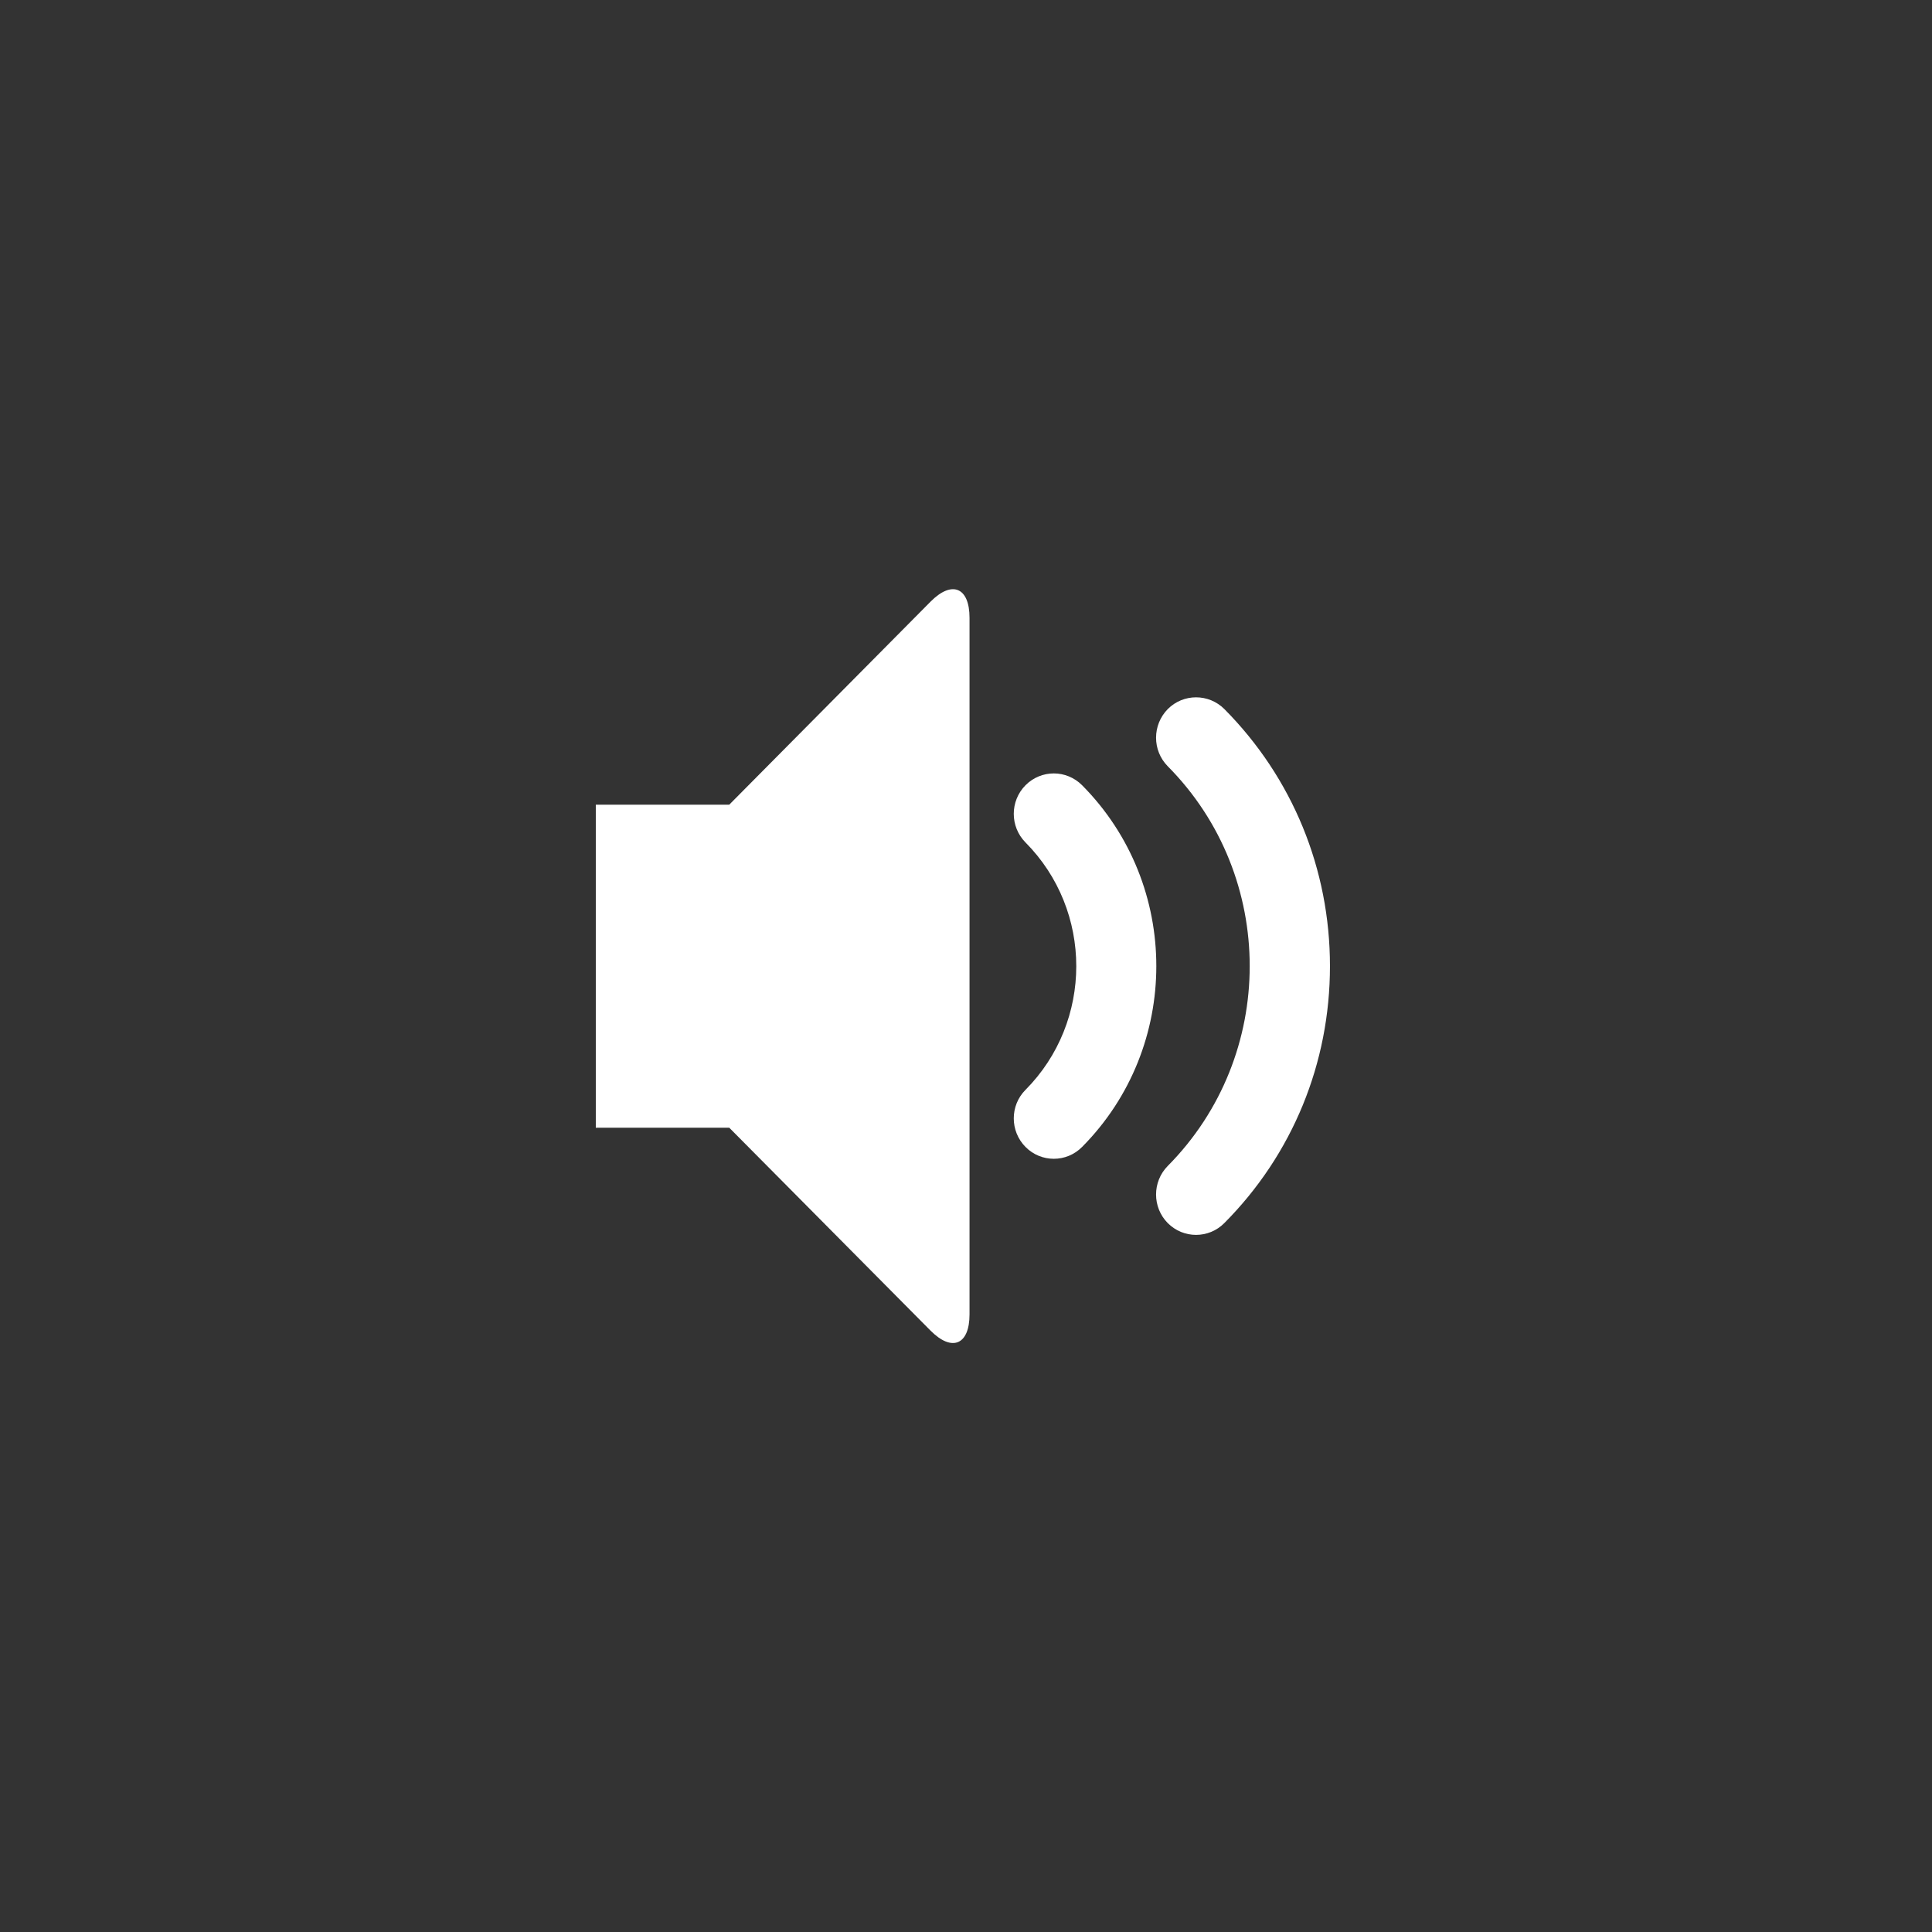 <svg xmlns="http://www.w3.org/2000/svg" xmlns:xlink="http://www.w3.org/1999/xlink" width="100" viewBox="0 0 75 75" height="100" preserveAspectRatio="xMidYMid meet"><rect x="0" y="0" width="75" height="75" fill="#333333" stroke="none"/><defs><clipPath id="f1c5cf242a"><path d="M 23.129 22.5 L 51.629 22.5 L 51.629 52.5 L 23.129 52.5 Z M 23.129 22.5 " clip-rule="nonzero"></path></clipPath></defs><g clip-path="url(#f1c5cf242a)"><path fill="#ffffff" d="M 46.43 47.938 C 46.031 47.938 45.637 47.785 45.332 47.48 C 44.727 46.867 44.727 45.875 45.332 45.262 C 49.574 40.984 49.574 34.023 45.332 29.746 C 44.727 29.133 44.727 28.145 45.332 27.527 C 45.938 26.918 46.922 26.918 47.531 27.527 C 50.176 30.195 51.629 33.738 51.629 37.504 C 51.629 41.273 50.176 44.816 47.531 47.477 C 47.227 47.785 46.828 47.938 46.43 47.938 Z M 40.91 44.984 C 40.512 44.984 40.113 44.832 39.809 44.523 C 39.203 43.91 39.203 42.918 39.809 42.309 C 42.438 39.66 42.438 35.352 39.809 32.703 C 39.203 32.09 39.203 31.098 39.809 30.484 C 40.418 29.871 41.398 29.871 42.008 30.484 C 45.848 34.355 45.848 40.652 42.008 44.523 C 41.703 44.832 41.305 44.984 40.91 44.984 Z M 36.125 23.355 C 36.957 22.516 37.637 22.801 37.637 23.984 L 37.637 51.023 C 37.637 52.207 36.957 52.492 36.125 51.656 L 28.309 43.777 L 23.129 43.777 L 23.129 31.238 L 28.309 31.238 Z M 36.125 23.355 " fill-opacity="1" fill-rule="nonzero"></path></g></svg>